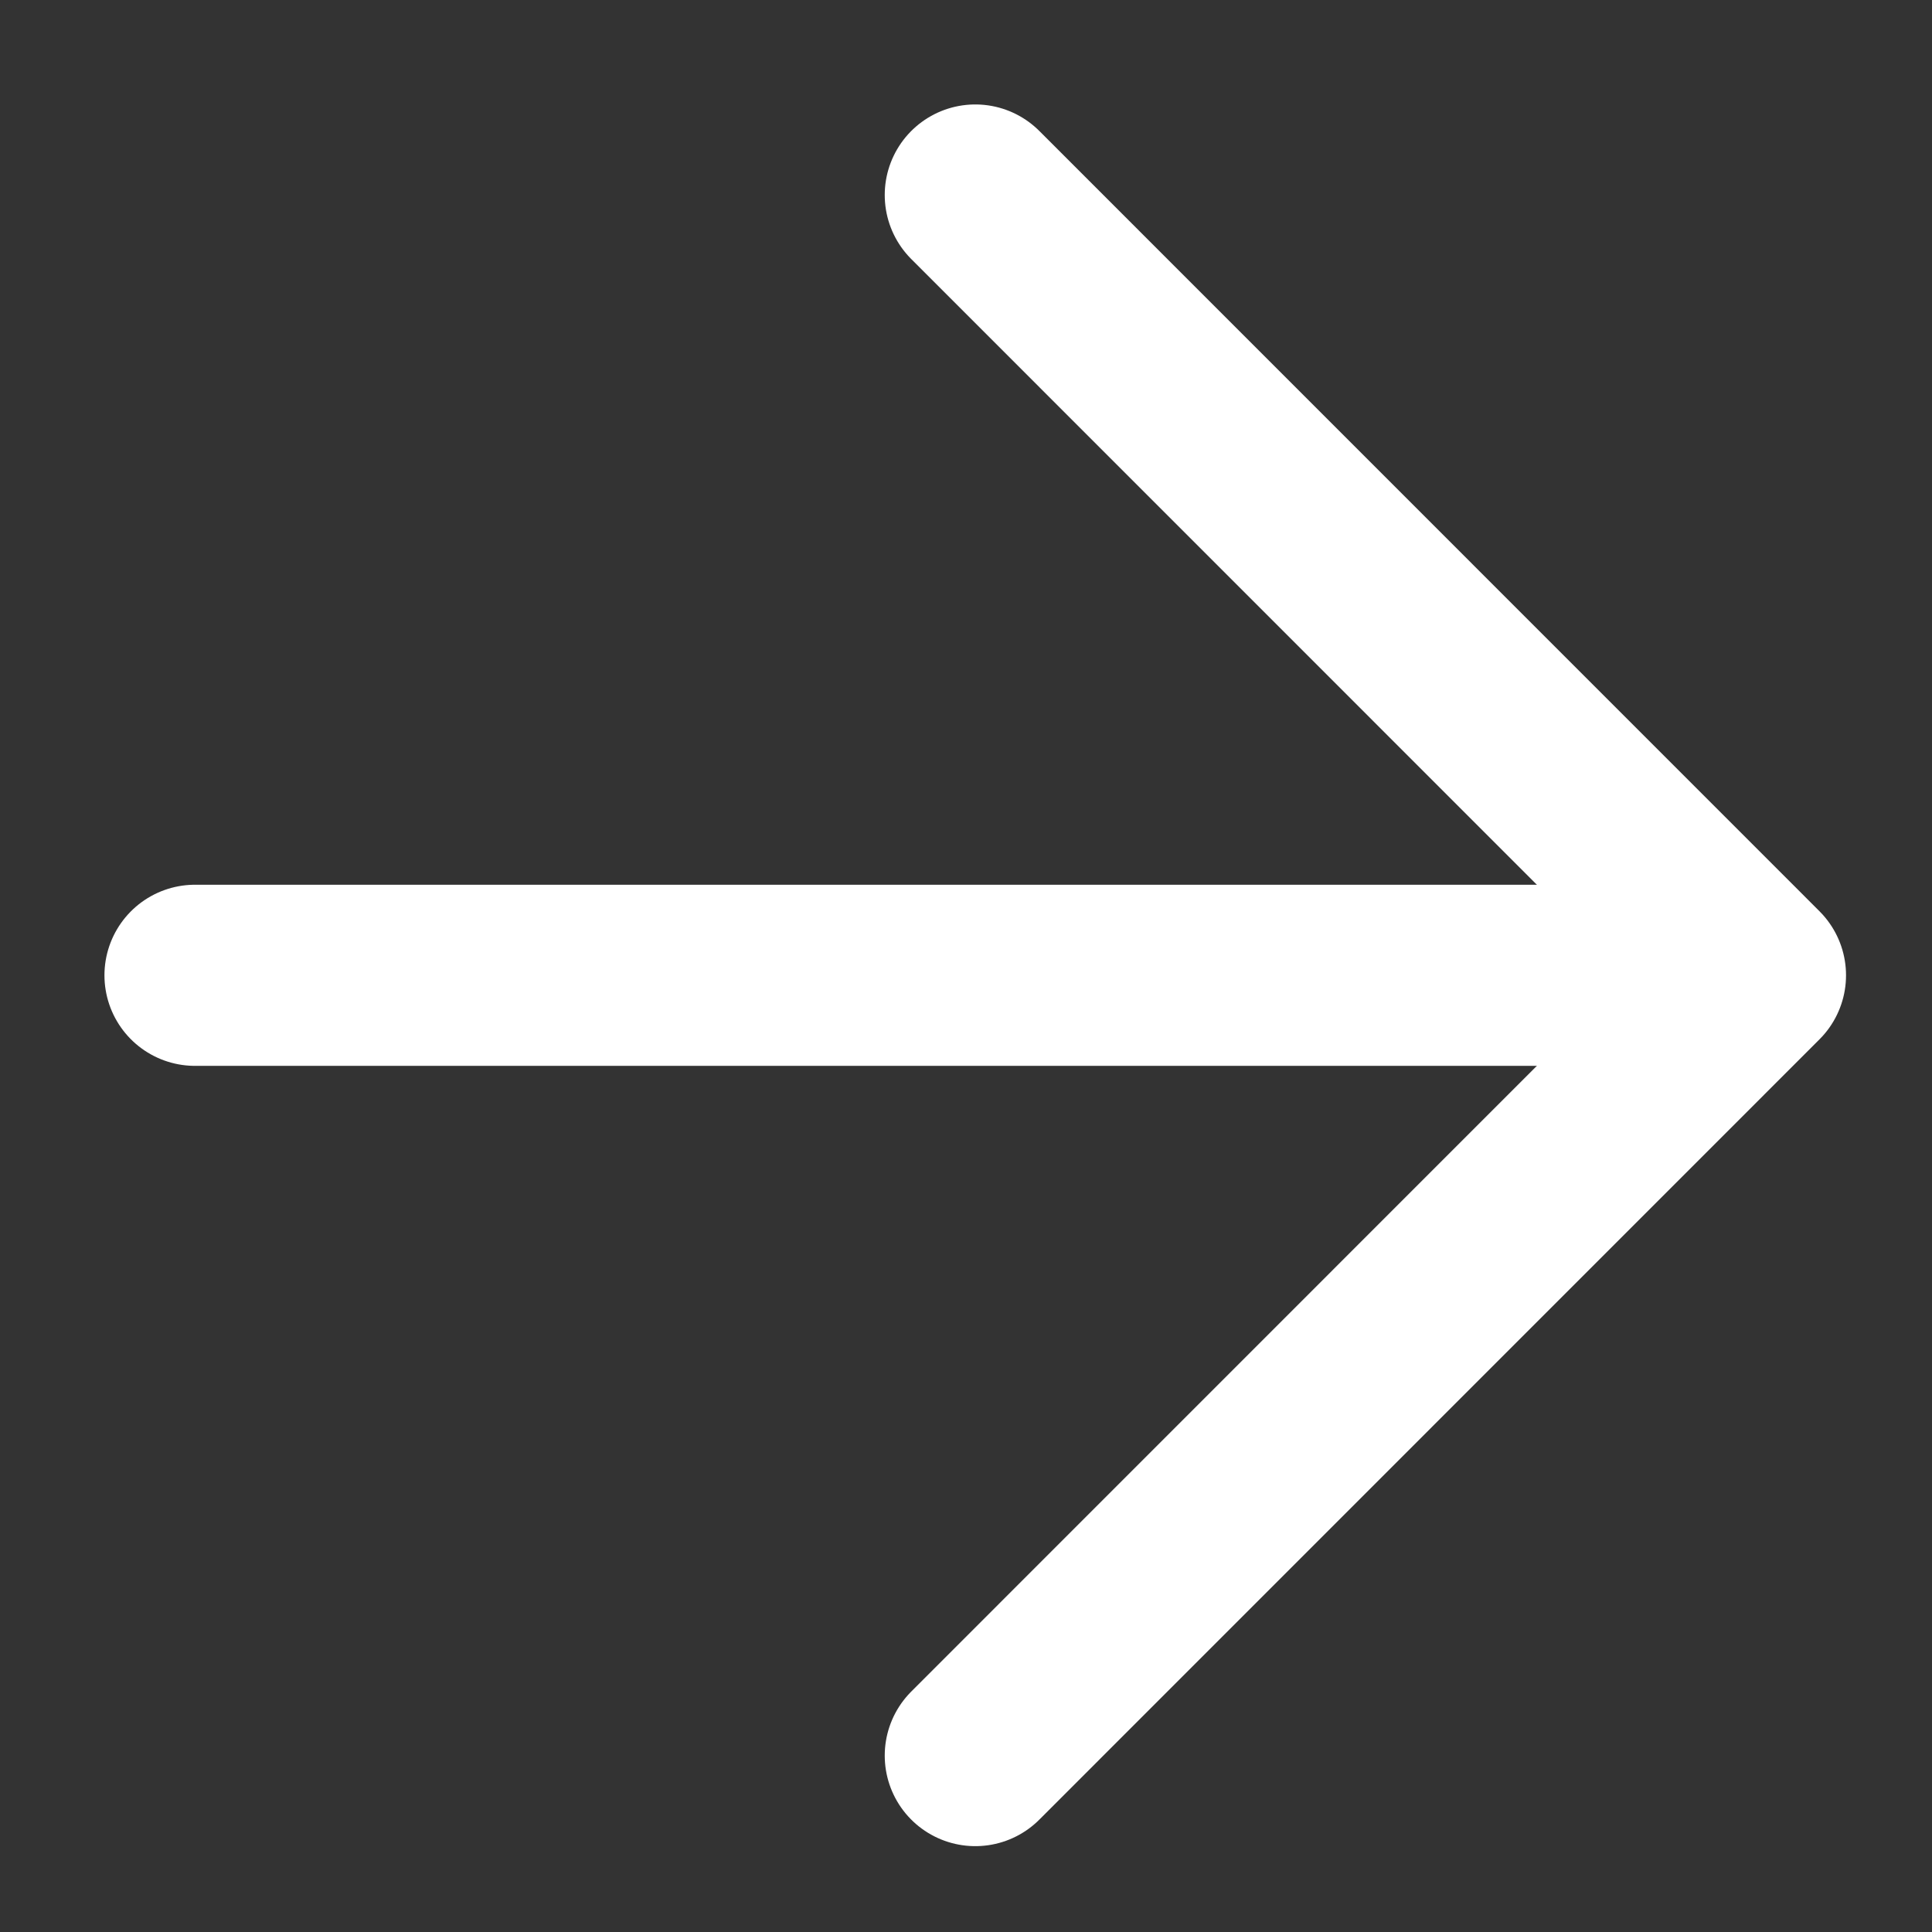 <svg width="16" height="16" viewBox="0 0 16 16" fill="none" xmlns="http://www.w3.org/2000/svg">
<rect x="0" y="0" width="16" height="16" fill="#333333" stroke="none"/>
<g clip-path="url(#clip0_7814_72120)">
<path d="M8.077 1.615L14.538 8.077L8.077 14.539" stroke="white" stroke-width="1.5" stroke-linecap="round" stroke-linejoin="round"/>
<path d="M13.73 8.077H1.615" stroke="white" stroke-width="1.5" stroke-linecap="round" stroke-linejoin="round"/>
</g>
<defs>
<clipPath id="clip0_7814_72120">
<rect width="16" height="16" fill="white"/>
</clipPath>
</defs>
</svg>
